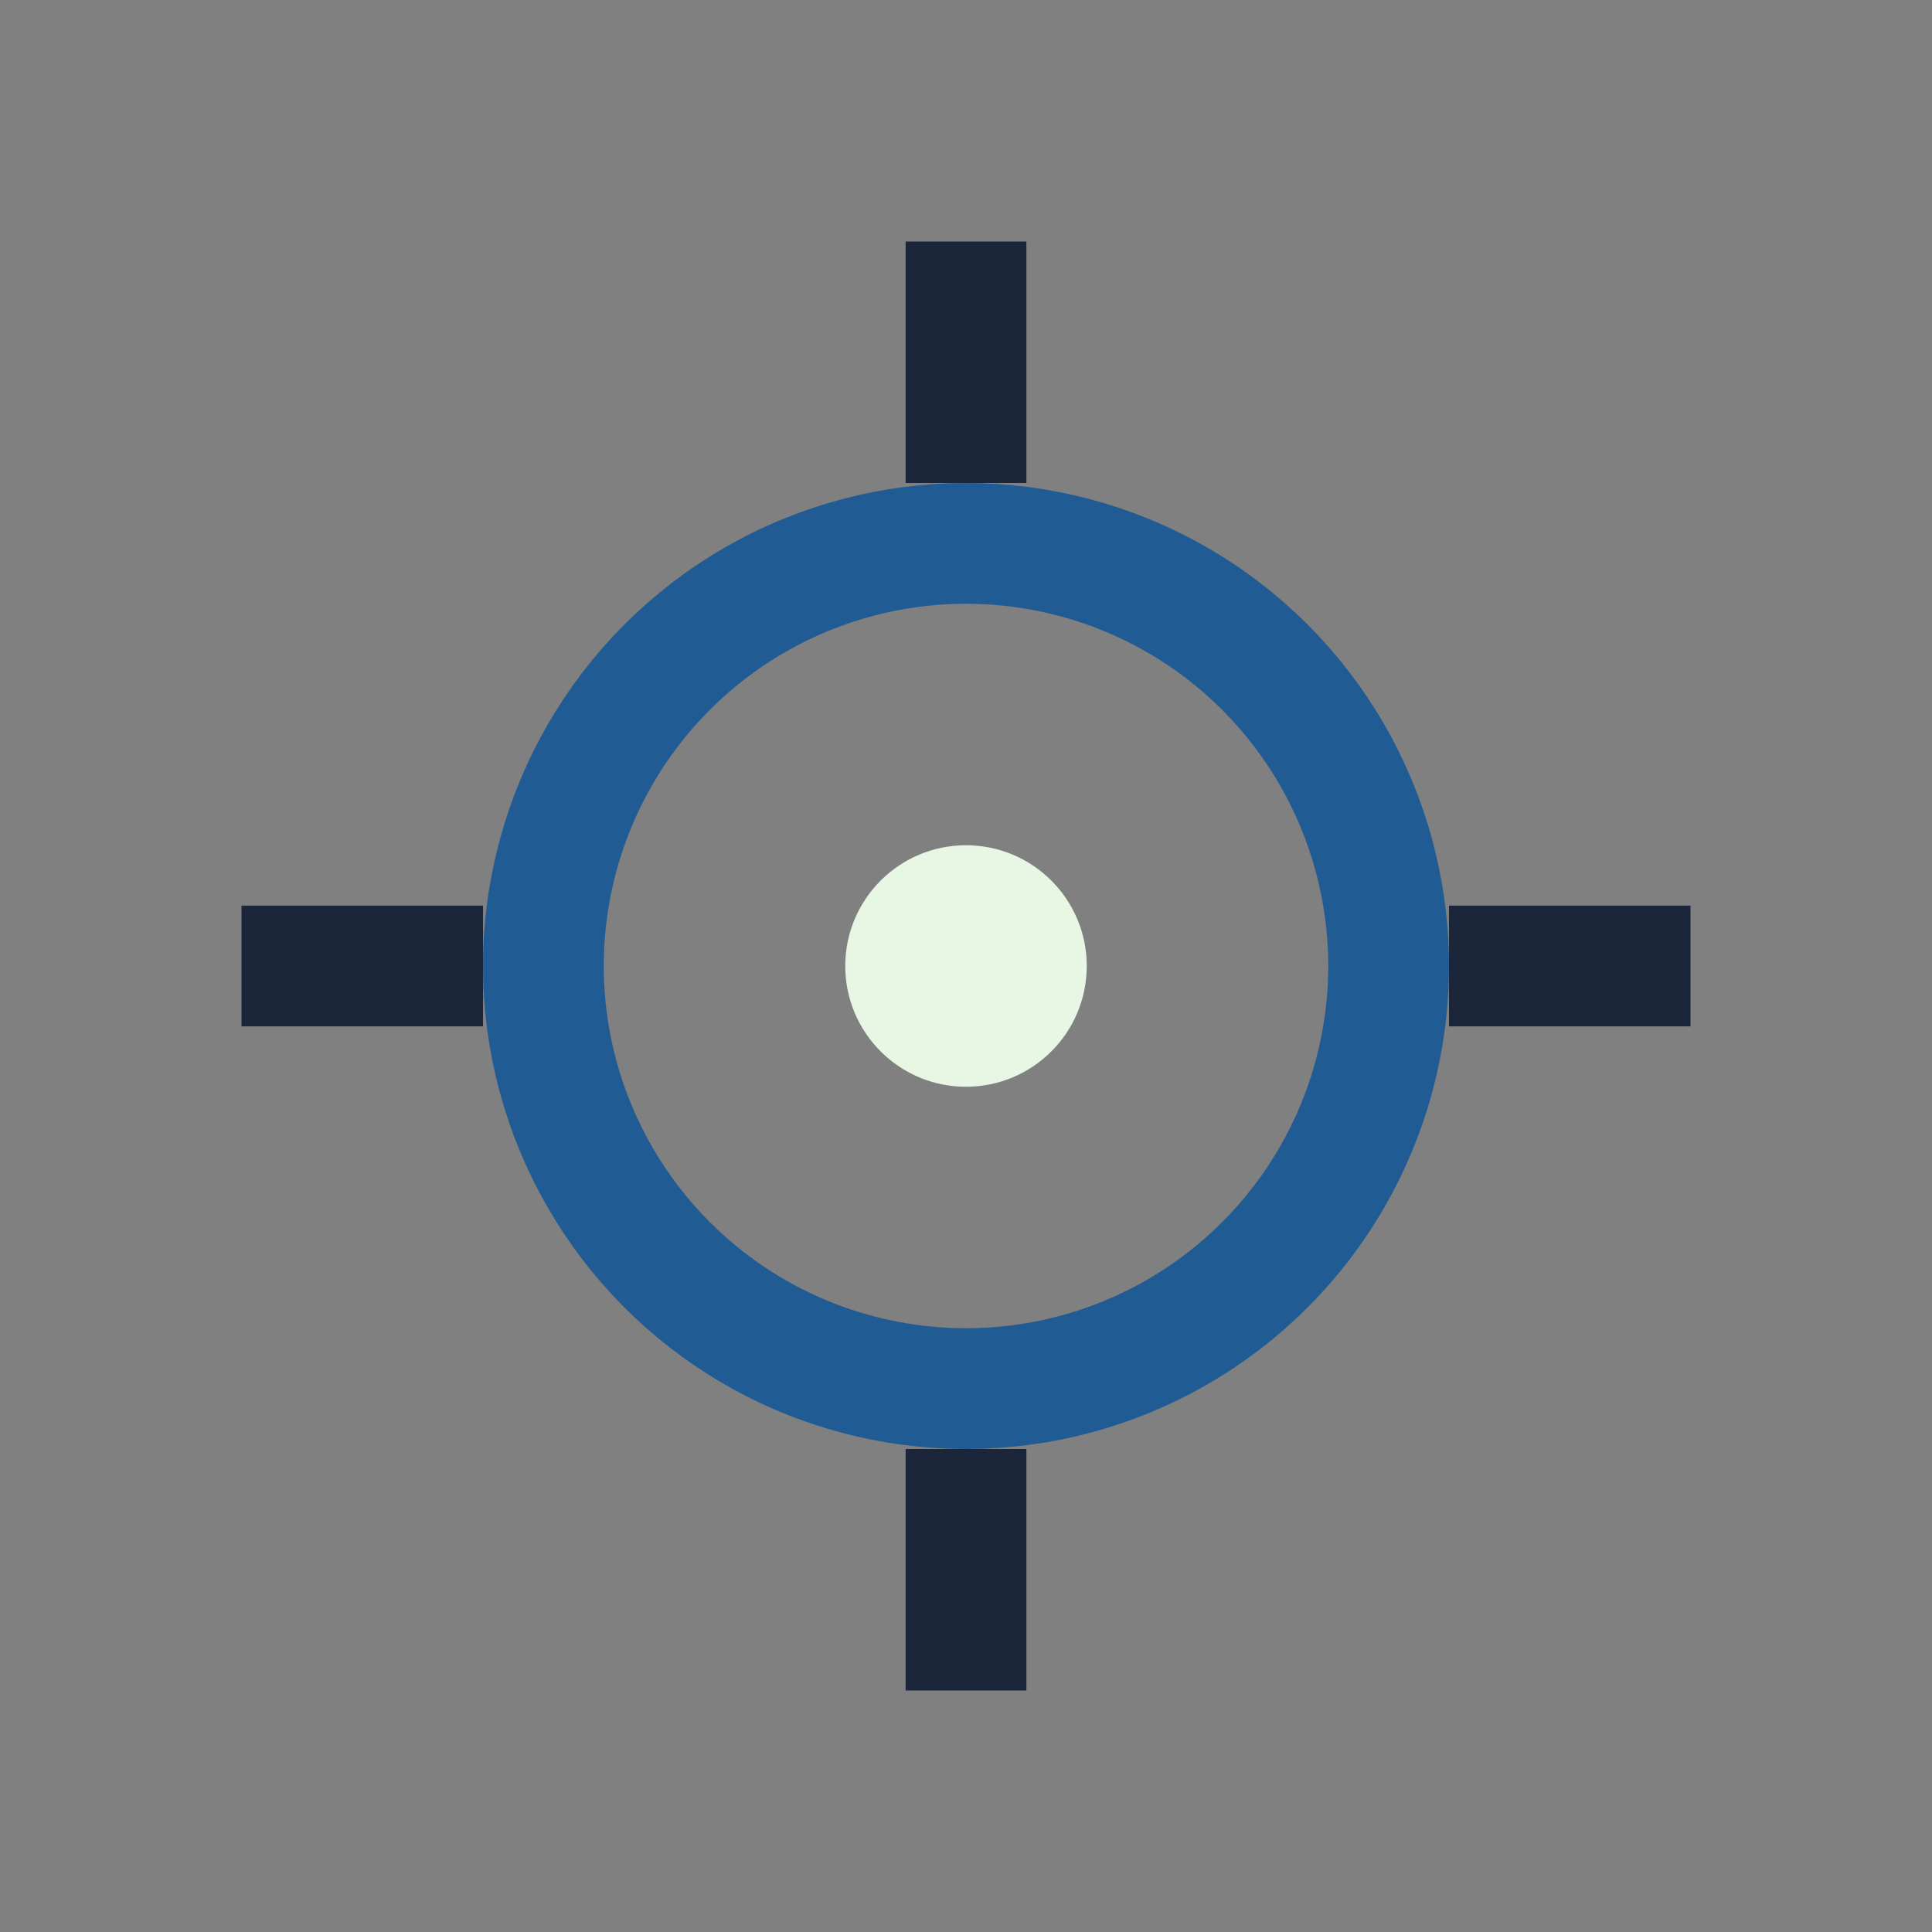 <?xml version="1.0" encoding="UTF-8"?>
<svg xmlns="http://www.w3.org/2000/svg" width="32" height="32" viewBox="0 0 32 32"><rect x="0" y="0" width="32" height="32" fill="#808080" stroke="none"/><circle cx="16" cy="16" r="7" fill="none" stroke="#205B94" stroke-width="2"/><path d="M16 4v4m0 16v4M4 16h4m16 0h4" stroke="#1B263B" stroke-width="2"/><circle cx="16" cy="16" r="2" fill="#E8F7E4"/></svg>